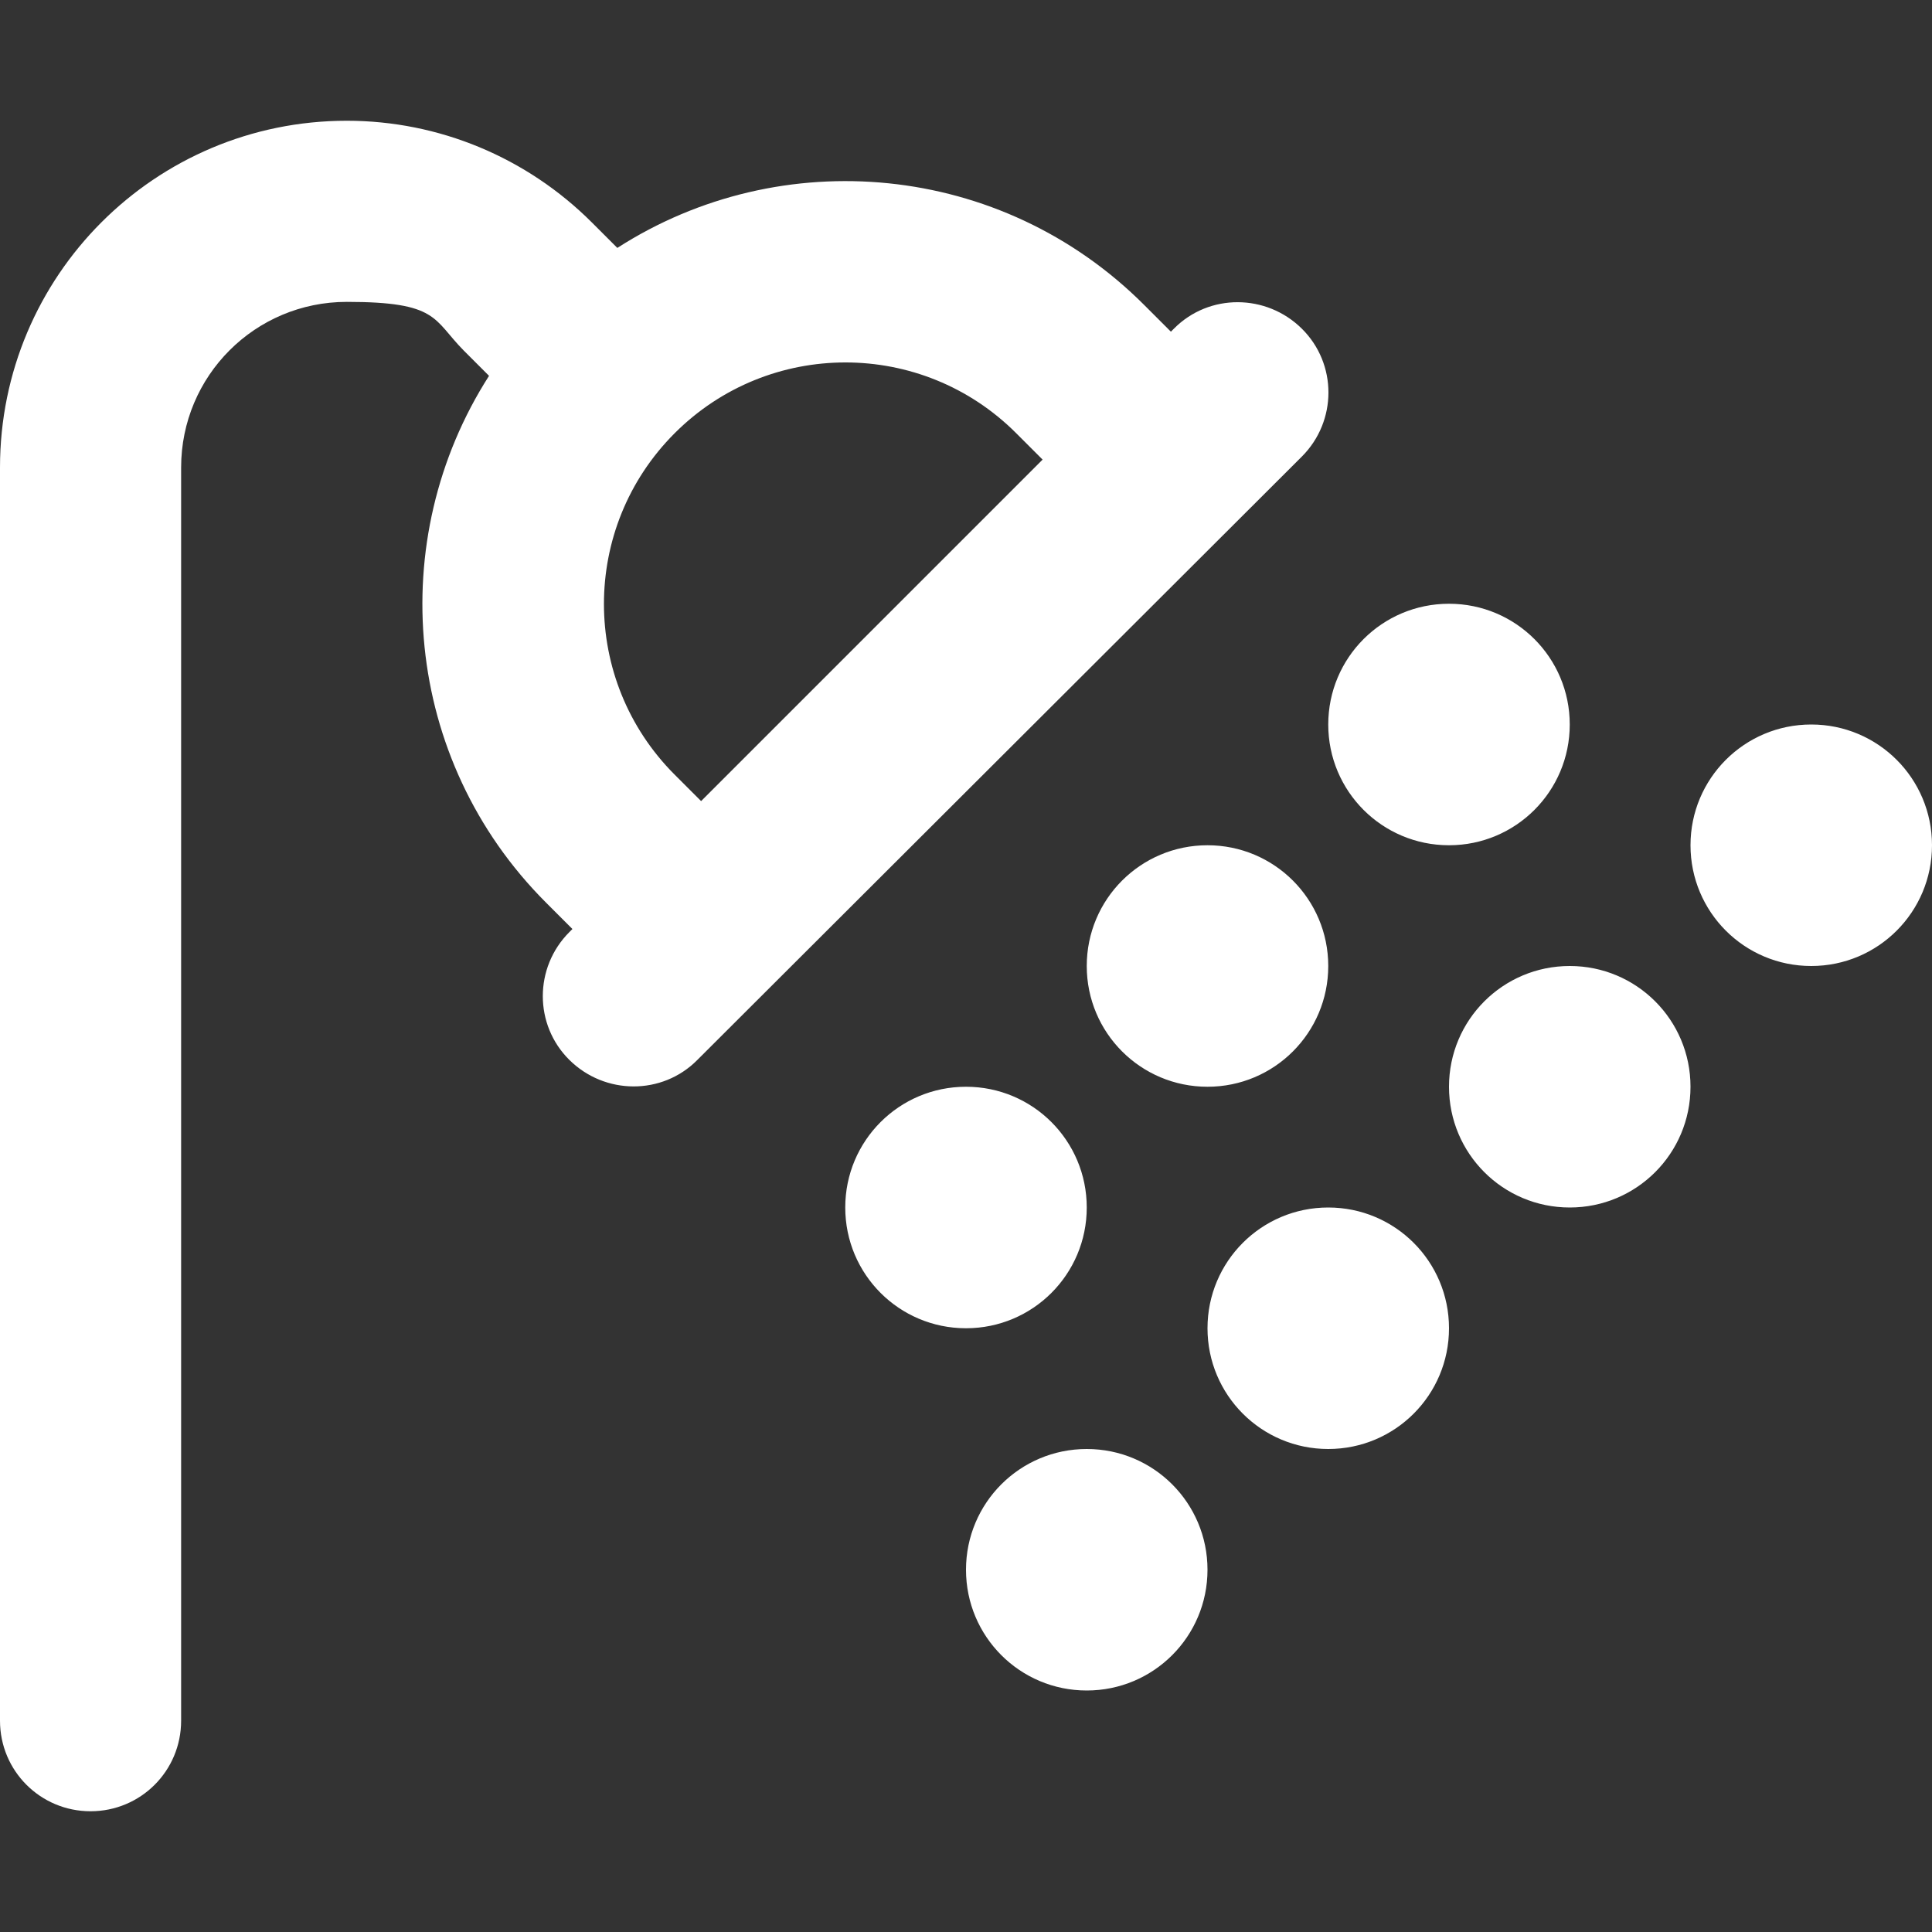 <?xml version="1.0" encoding="UTF-8"?>
<svg id="Layer_1" xmlns="http://www.w3.org/2000/svg" version="1.1" viewBox="0 0 512 512">
  <rect x="0" y="0" width="512" height="512" fill="#333333" stroke="none"/>
  <!-- Generator: Adobe Illustrator 29.1.0, SVG Export Plug-In . SVG Version: 2.1.0 Build 142)  -->
  <defs>
    <style>
      .st0 {
        fill: #fff;
      }
    </style>
  </defs>
  <path class="st0" d="M48,123.9c0-24.3,19.6-43.9,43.9-43.9s22.8,4.6,31,12.9l6.7,6.7c-27.8,43.4-22.8,101.7,15.1,139.6l7,7-.8.8c-9.4,9.4-9.4,24.6,0,33.9s24.6,9.4,33.9,0l160.2-159.9c9.4-9.4,9.4-24.6,0-33.9s-24.6-9.4-33.9,0l-.8.8-6.9-6.9-.2-.2c-37.9-37.9-96.2-43-139.6-15.1l-6.7-6.7c-17.3-17.3-40.6-27-65-27C41.1,32,0,73.1,0,123.9v332.1c0,13.3,10.7,24,24,24s24-10.7,24-24c0,0,0-332.1,0-332.1ZM269.5,115l6.8,6.8-90.5,90.5-7-7c-25-25-25-65.5,0-90.5s65.5-25,90.5,0l.2.2h0ZM416,192c0-17.7-14.3-32-32-32s-32,14.3-32,32,14.3,32,32,32,32-14.3,32-32ZM352,256c0-17.7-14.3-32-32-32s-32,14.3-32,32,14.3,32,32,32,32-14.3,32-32ZM256,352c17.7,0,32-14.3,32-32s-14.3-32-32-32-32,14.3-32,32,14.3,32,32,32ZM288,448c17.7,0,32-14.3,32-32s-14.3-32-32-32-32,14.3-32,32,14.3,32,32,32ZM352,384c17.7,0,32-14.3,32-32s-14.3-32-32-32-32,14.3-32,32,14.3,32,32,32ZM416,320c17.7,0,32-14.3,32-32s-14.3-32-32-32-32,14.3-32,32,14.3,32,32,32ZM512,224c0-17.7-14.3-32-32-32s-32,14.3-32,32,14.3,32,32,32,32-14.3,32-32Z"/>
</svg>